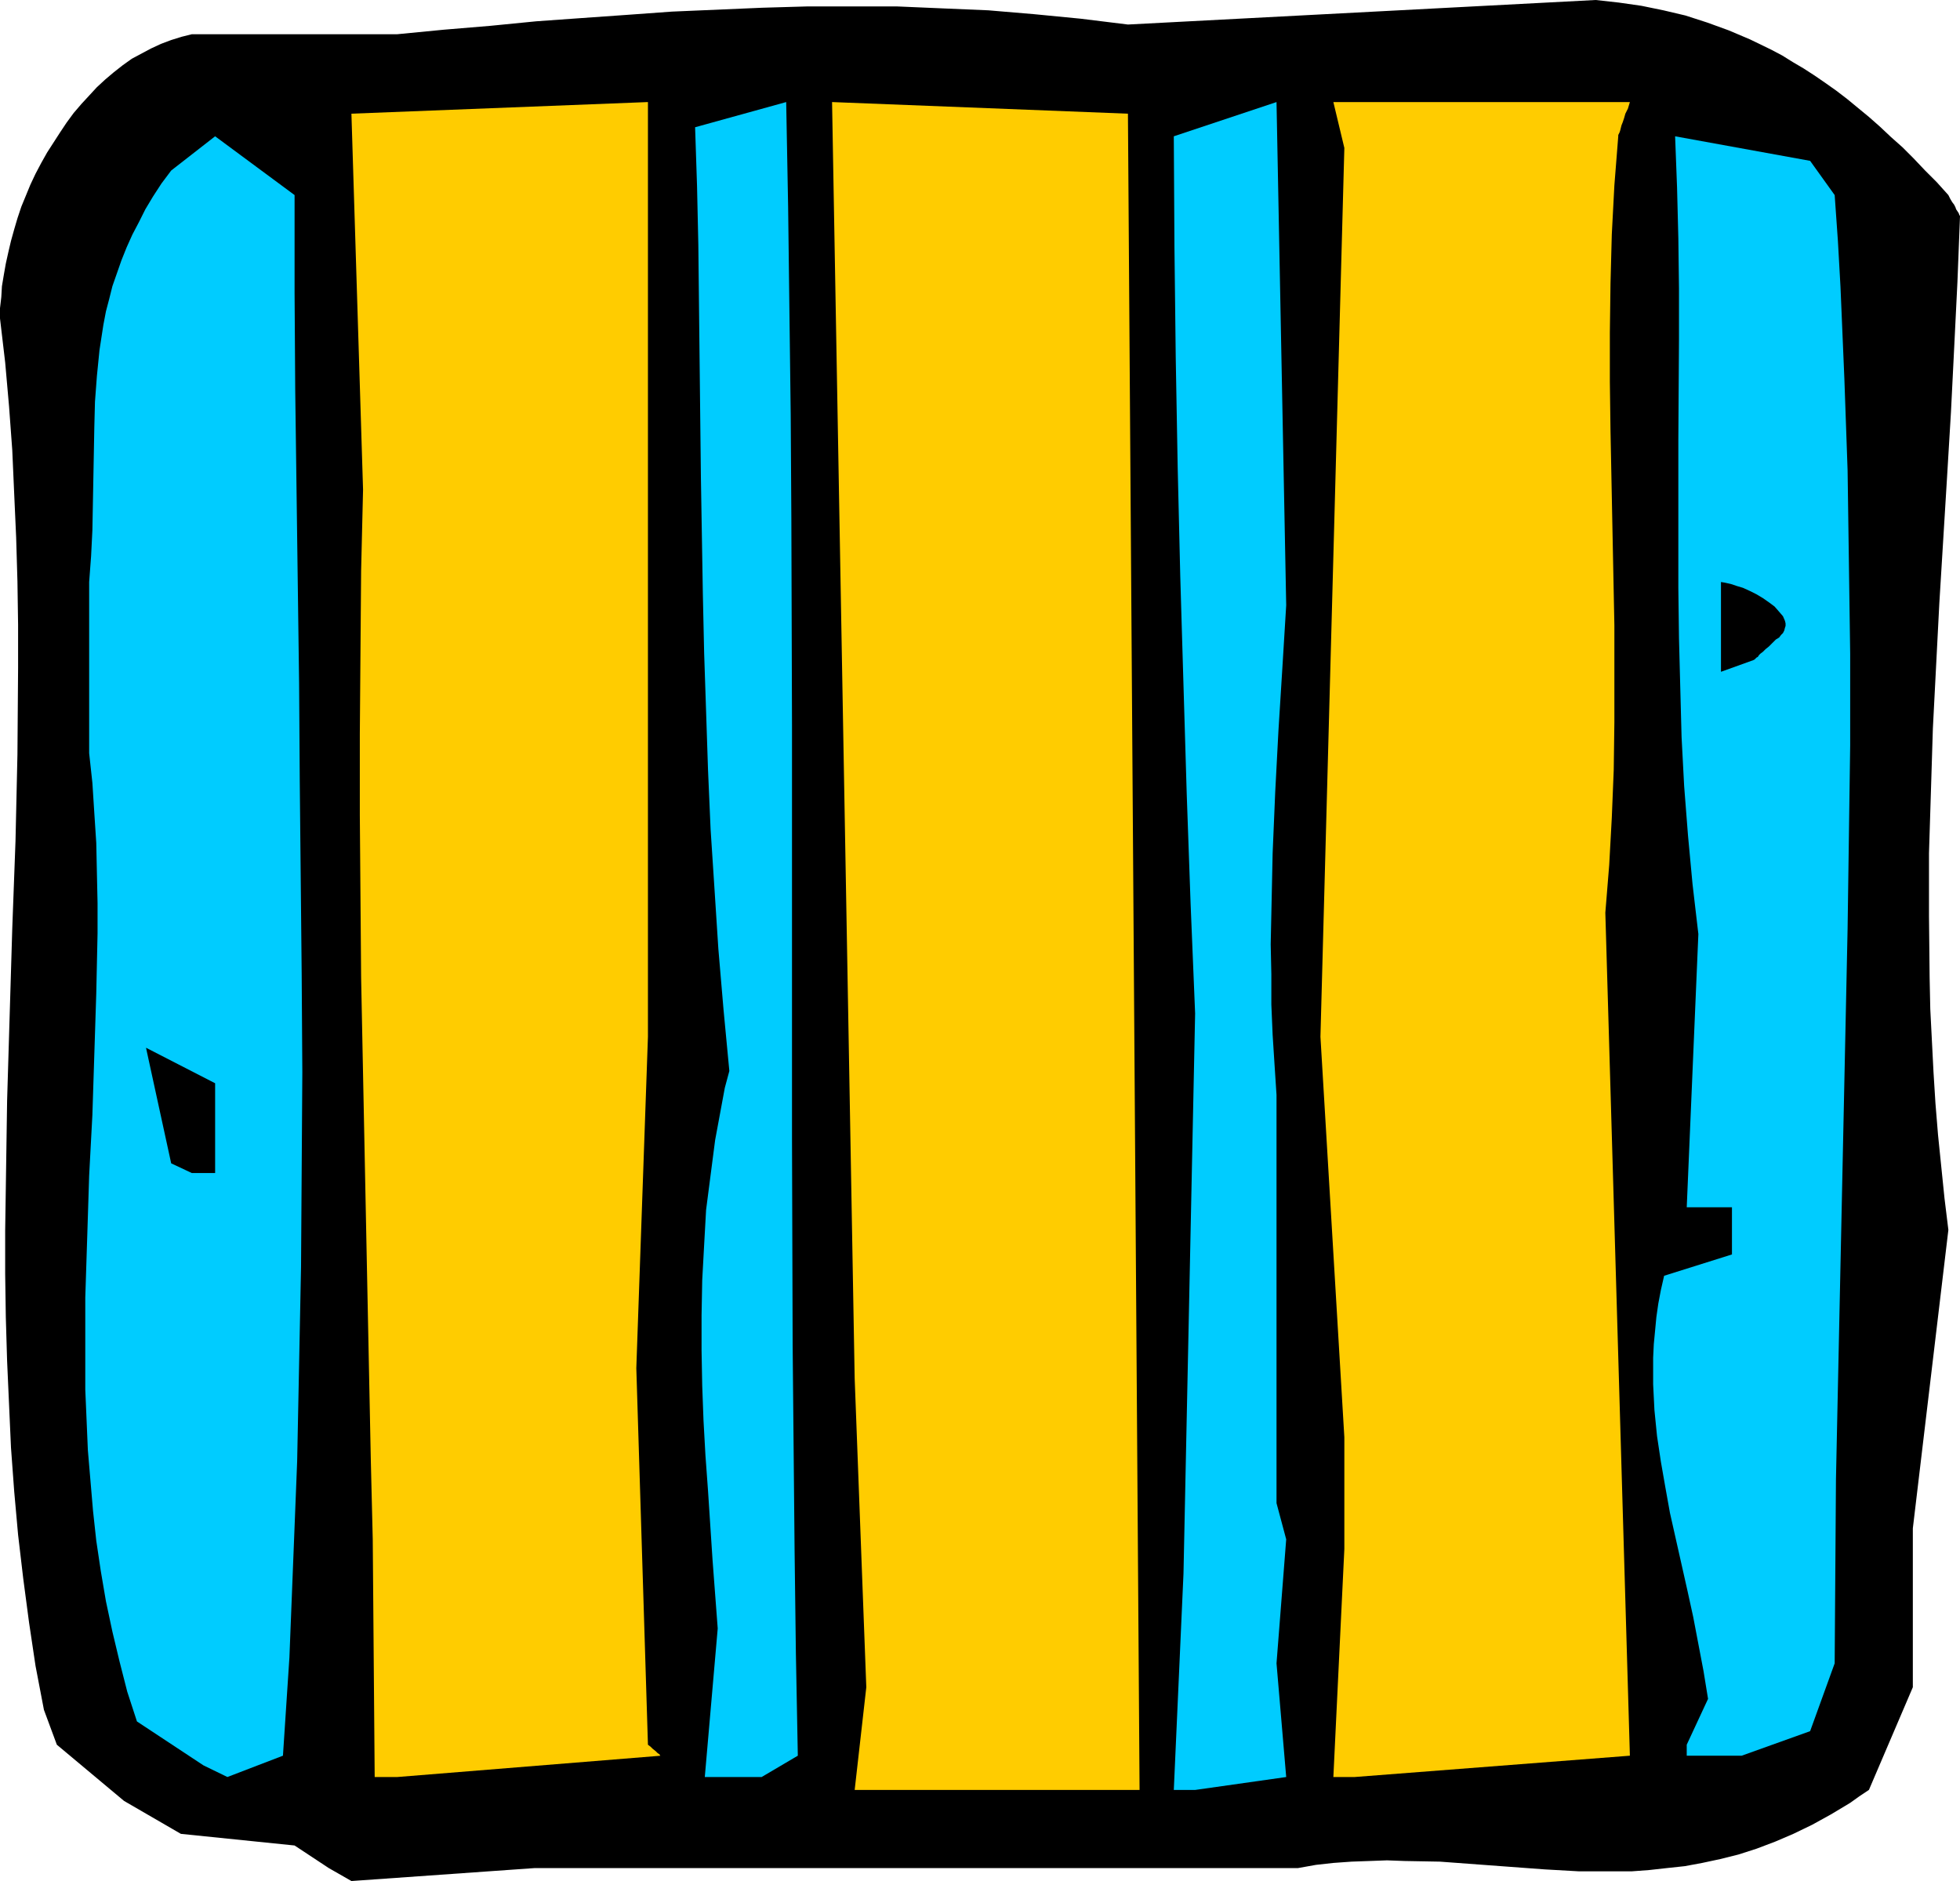 <?xml version="1.0" encoding="UTF-8" standalone="no"?>
<svg
   version="1.0"
   width="129.724mm"
   height="124.484mm"
   id="svg10"
   sodipodi:docname="Patch 10.wmf"
   xmlns:inkscape="http://www.inkscape.org/namespaces/inkscape"
   xmlns:sodipodi="http://sodipodi.sourceforge.net/DTD/sodipodi-0.dtd"
   xmlns="http://www.w3.org/2000/svg"
   xmlns:svg="http://www.w3.org/2000/svg">
  <sodipodi:namedview
     id="namedview10"
     pagecolor="#ffffff"
     bordercolor="#000000"
     borderopacity="0.25"
     inkscape:showpageshadow="2"
     inkscape:pageopacity="0.0"
     inkscape:pagecheckerboard="0"
     inkscape:deskcolor="#d1d1d1"
     inkscape:document-units="mm" />
  <defs
     id="defs1">
    <pattern
       id="WMFhbasepattern"
       patternUnits="userSpaceOnUse"
       width="6"
       height="6"
       x="0"
       y="0" />
  </defs>
  <path
     style="fill:#000000;fill-opacity:1;fill-rule:evenodd;stroke:none"
     d="M 82.254,467.26 73.69,461.606 45.248,458.697 31.027,450.457 14.221,436.401 10.989,427.676 8.888,416.689 7.272,405.864 5.818,394.877 4.525,383.89 3.555,373.065 2.747,362.078 2.262,351.253 1.778,340.428 1.454,329.441 1.293,318.616 V 307.791 L 1.454,297.127 1.778,275.315 3.07,232.176 3.878,210.364 4.363,188.714 4.525,167.063 V 156.238 L 4.363,145.413 4.04,134.426 3.555,123.601 3.07,112.614 2.262,101.628 1.293,90.641 0,79.654 v -2.585 l 0.323,-2.747 0.162,-2.747 0.485,-2.908 0.485,-2.747 0.646,-2.908 0.646,-2.747 0.808,-2.908 0.808,-2.747 0.97,-2.908 1.131,-2.747 1.131,-2.747 1.293,-2.747 1.454,-2.747 1.454,-2.585 3.232,-5.009 1.616,-2.424 1.778,-2.424 1.939,-2.262 1.939,-2.1 1.939,-2.1 2.101,-1.939 2.101,-1.777 2.262,-1.777 2.262,-1.616 2.424,-1.293 2.424,-1.293 2.424,-1.131 2.586,-0.969 2.586,-0.808 2.586,-0.646 h 51.389 l 11.635,-1.131 11.635,-0.969 11.474,-1.131 11.312,-0.808 11.474,-0.808 11.15,-0.808 11.312,-0.485 11.312,-0.485 11.15,-0.323 h 11.312 11.312 l 11.312,0.485 11.474,0.485 11.474,0.969 11.635,1.131 11.797,1.454 L 399.152,0 l 5.818,0.646 5.656,0.808 5.494,1.131 5.494,1.293 5.494,1.777 5.333,1.939 5.333,2.262 5.333,2.585 2.747,1.454 2.586,1.616 2.747,1.616 2.747,1.777 2.586,1.777 2.747,1.939 2.747,2.1 2.747,2.262 2.747,2.262 2.747,2.424 2.747,2.585 2.909,2.585 2.747,2.747 2.909,3.07 2.909,2.908 2.909,3.231 0.485,0.969 0.485,0.808 0.485,0.646 0.323,0.646 0.162,0.485 0.323,0.485 0.323,0.485 0.162,0.485 0.162,0.162 v 0.162 l -0.646,16.48 -0.808,16.319 -0.808,16.157 -0.97,16.157 -0.97,15.834 -0.97,15.834 -0.808,15.672 -0.808,15.672 -0.485,15.672 -0.485,15.511 v 15.672 l 0.162,15.511 0.162,7.755 0.808,15.834 0.485,7.755 0.646,7.917 0.808,7.917 0.808,7.917 0.97,7.917 -8.888,74.645 v 39.746 l -10.989,25.69 -2.424,1.616 -2.262,1.616 -4.848,2.908 -4.686,2.585 -4.686,2.262 -4.525,1.939 -4.686,1.777 -4.525,1.454 -4.525,1.131 -4.525,0.969 -4.363,0.808 -4.525,0.485 -4.363,0.485 -4.363,0.323 h -4.525 -4.363 -4.363 l -8.565,-0.485 -8.726,-0.646 -8.726,-0.646 -8.726,-0.646 -8.888,-0.162 -4.363,-0.162 -4.363,0.162 -4.525,0.162 -4.525,0.323 -4.363,0.485 -4.525,0.808 H 133.643 l -45.733,3.231 z"
     id="path1" />
  <path
     style="fill:#00ccff;fill-opacity:1;fill-rule:evenodd;stroke:none"
     d="M 190.526,444.479 H 176.305 l 3.232,-37.161 -1.293,-17.126 -1.131,-17.288 -0.646,-8.886 -0.485,-8.725 -0.323,-8.725 -0.162,-8.725 v -8.886 l 0.162,-8.725 0.485,-8.886 0.485,-8.725 1.131,-8.725 1.131,-8.725 1.616,-8.725 0.808,-4.362 1.131,-4.201 -1.454,-15.349 -1.293,-15.188 -0.97,-15.026 -0.97,-14.864 -0.646,-14.864 -0.485,-14.703 -0.485,-14.541 -0.323,-14.703 -0.485,-29.083 -0.323,-28.921 -0.323,-29.406 -0.323,-14.703 -0.485,-14.703 22.786,-6.301 0.485,26.174 0.323,26.174 0.323,25.851 0.162,26.013 0.162,51.864 v 51.702 51.541 l 0.162,51.541 0.485,51.379 0.323,25.69 0.485,25.69 z"
     id="path2" />
  <path
     style="fill:#ffcc00;fill-opacity:1;fill-rule:evenodd;stroke:none"
     d="m 213.797,447.711 2.909,-25.69 -2.909,-77.23 -5.656,-319.262 74.013,2.908 2.909,419.274 h -65.933 z"
     id="path3" />
  <path
     style="fill:#00ccff;fill-opacity:1;fill-rule:evenodd;stroke:none"
     d="m 293.627,447.711 2.424,-54.126 2.909,-140.081 -1.131,-27.467 -0.97,-27.467 -0.808,-27.144 -0.808,-27.305 -0.646,-27.305 -0.485,-27.305 -0.323,-27.628 -0.162,-27.79 25.694,-8.563 2.424,125.863 -0.97,15.834 -0.97,15.511 -0.808,15.349 -0.646,15.349 -0.323,15.188 -0.162,7.594 0.162,7.432 v 7.594 l 0.323,7.594 0.485,7.594 0.485,7.432 v 102.112 l 2.424,9.048 -2.424,31.021 2.424,28.436 -22.786,3.231 z"
     id="path4" />
  <path
     style="fill:#00ccff;fill-opacity:1;fill-rule:evenodd;stroke:none"
     d="m 50.904,441.571 -16.645,-10.987 -2.424,-7.432 -1.939,-7.594 -1.778,-7.432 -1.616,-7.594 -1.293,-7.594 -1.131,-7.594 -0.808,-7.432 -0.646,-7.594 -0.646,-7.594 -0.323,-7.594 -0.323,-7.594 v -7.755 -7.594 -7.594 l 0.485,-15.188 0.485,-15.349 0.808,-15.188 0.485,-15.188 0.485,-15.188 0.323,-15.026 v -7.594 l -0.162,-7.432 -0.162,-7.594 -0.485,-7.432 -0.485,-7.594 -0.808,-7.432 v -42.816 l 0.485,-6.463 0.323,-6.463 0.485,-25.851 0.162,-6.301 0.485,-6.463 0.646,-6.463 0.97,-6.301 0.646,-3.393 0.808,-3.07 0.808,-3.231 1.131,-3.231 1.131,-3.231 1.293,-3.231 1.454,-3.231 1.616,-3.07 1.616,-3.231 1.939,-3.231 2.101,-3.231 2.424,-3.231 10.989,-8.563 19.877,14.703 v 24.559 l 0.162,24.397 0.646,48.956 0.323,24.235 0.162,24.235 0.485,48.633 0.162,24.397 -0.162,24.235 -0.162,24.397 -0.485,24.397 -0.485,24.235 -0.97,24.559 -0.97,24.559 -1.616,24.559 -13.898,5.332 z"
     id="path5" />
  <path
     style="fill:#ffcc00;fill-opacity:1;fill-rule:evenodd;stroke:none"
     d="m 93.728,444.479 -0.162,-19.712 -0.162,-19.873 -0.162,-19.873 -0.485,-19.873 -0.808,-40.069 -0.808,-40.231 -0.808,-40.392 -0.162,-20.196 -0.162,-20.358 v -20.358 l 0.162,-20.358 0.162,-20.358 0.485,-20.358 -2.909,-94.034 74.174,-2.908 V 259.32 l -2.909,82.885 2.909,94.195 0.646,0.485 0.485,0.485 0.808,0.646 0.485,0.485 0.485,0.323 0.162,0.323 h 0.162 v 0 l -65.933,5.332 z"
     id="path6" />
  <path
     style="fill:#ffcc00;fill-opacity:1;fill-rule:evenodd;stroke:none"
     d="m 333.542,444.479 2.747,-57.034 v -14.218 -13.733 l -5.979,-100.173 5.979,-222.32 -2.747,-11.471 h 74.174 l -0.485,1.616 -0.646,1.293 -0.323,1.131 -0.323,0.969 -0.323,0.808 -0.162,0.646 -0.162,0.646 -0.162,0.485 -0.323,0.646 v 0.323 0 l -0.97,12.279 -0.646,12.279 -0.323,12.279 -0.162,12.279 v 12.279 l 0.162,12.279 0.485,24.397 0.485,24.235 v 12.118 12.118 l -0.162,11.956 -0.485,11.956 -0.646,11.795 -0.97,11.956 6.141,210.849 -68.842,5.332 z"
     id="path7" />
  <path
     style="fill:#00ccff;fill-opacity:1;fill-rule:evenodd;stroke:none"
     d="m 421.937,436.401 5.333,-11.471 -1.131,-6.948 -1.293,-6.786 -1.293,-6.786 -1.454,-6.624 -2.909,-12.926 -1.454,-6.463 -1.131,-6.301 -1.131,-6.463 -0.97,-6.463 -0.646,-6.463 -0.323,-6.463 v -3.393 -3.231 l 0.162,-3.393 0.323,-3.393 0.323,-3.393 0.485,-3.393 0.646,-3.393 0.808,-3.555 16.968,-5.332 v -11.795 h -11.312 l 2.909,-68.344 -1.454,-12.441 -1.131,-12.118 -0.97,-12.441 -0.646,-12.279 -0.323,-12.279 -0.323,-12.441 -0.162,-12.441 V 134.749 109.868 l 0.162,-25.043 V 72.222 l -0.162,-12.602 -0.323,-12.764 -0.485,-12.764 33.774,6.14 6.141,8.563 0.808,11.471 0.646,11.471 0.97,22.943 0.808,22.943 0.323,22.943 0.323,22.943 v 22.943 l -0.323,22.943 -0.323,22.943 -0.97,45.886 -0.97,45.886 -0.97,45.886 -0.162,22.943 -0.162,23.105 -6.141,16.965 -17.13,6.14 h -13.736 z"
     id="path8" />
  <path
     style="fill:#000000;fill-opacity:1;fill-rule:evenodd;stroke:none"
     d="m 42.824,290.988 -6.302,-28.921 17.291,8.886 v 22.458 h -5.818 z"
     id="path9" />
  <path
     style="fill:#000000;fill-opacity:1;fill-rule:evenodd;stroke:none"
     d="m 430.502,168.033 v -22.458 l 0.97,0.162 1.454,0.323 1.454,0.485 1.616,0.485 1.778,0.808 1.616,0.808 1.616,0.969 1.616,1.131 1.293,0.969 1.131,1.293 0.97,1.131 0.485,1.131 0.162,0.646 v 0.646 l -0.162,0.485 -0.162,0.646 -0.323,0.646 -0.485,0.485 -0.485,0.646 -0.808,0.485 -0.97,0.969 -0.808,0.808 -0.808,0.646 -0.646,0.646 -0.646,0.485 -0.323,0.323 -0.323,0.485 -0.323,0.162 -0.485,0.485 -0.323,0.162 v 0 z"
     id="path10" />
</svg>
